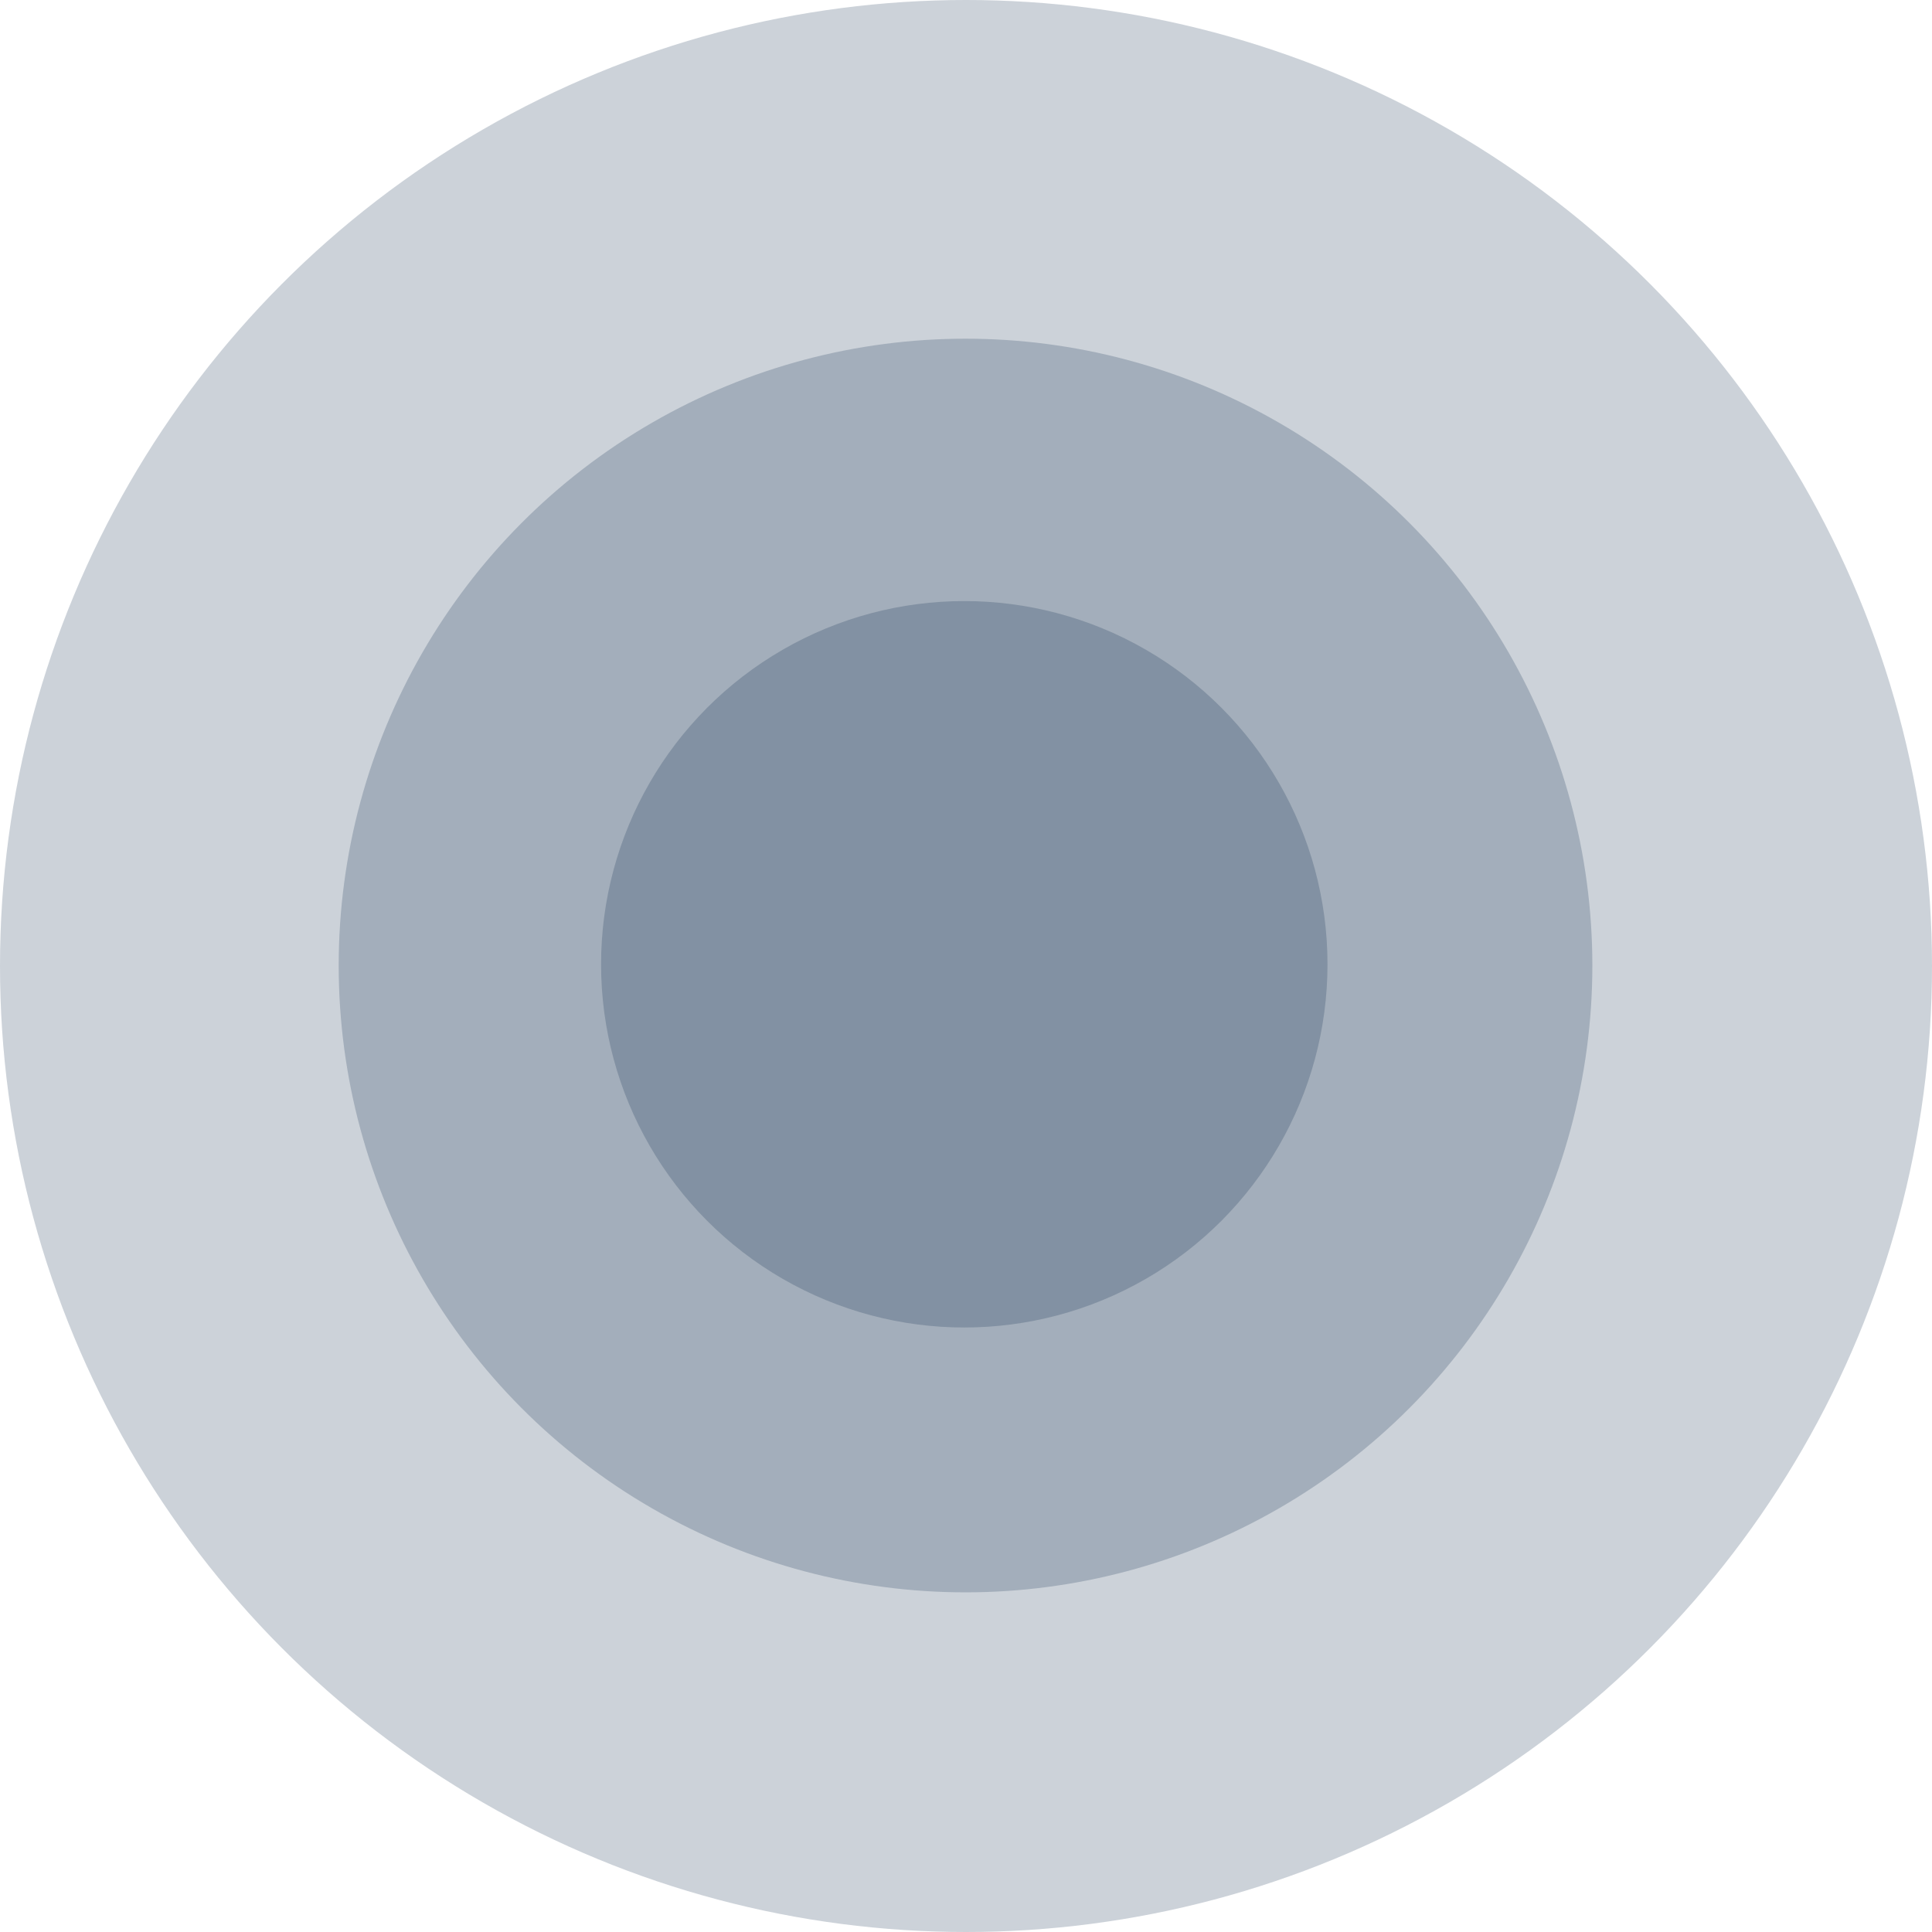 <svg width="600" height="600" viewBox="0 0 600 600" fill="none" xmlns="http://www.w3.org/2000/svg">
<circle cx="299.467" cy="299.467" r="112.8" fill="#041F41" fill-opacity="0.2" style="mix-blend-mode:multiply"/>
<circle cx="299.852" cy="299.852" r="194.667" fill="#041F41" fill-opacity="0.2" style="mix-blend-mode:multiply"/>
<circle cx="300" cy="300" r="300" fill="#041F41" fill-opacity="0.2" style="mix-blend-mode:multiply"/>
</svg>